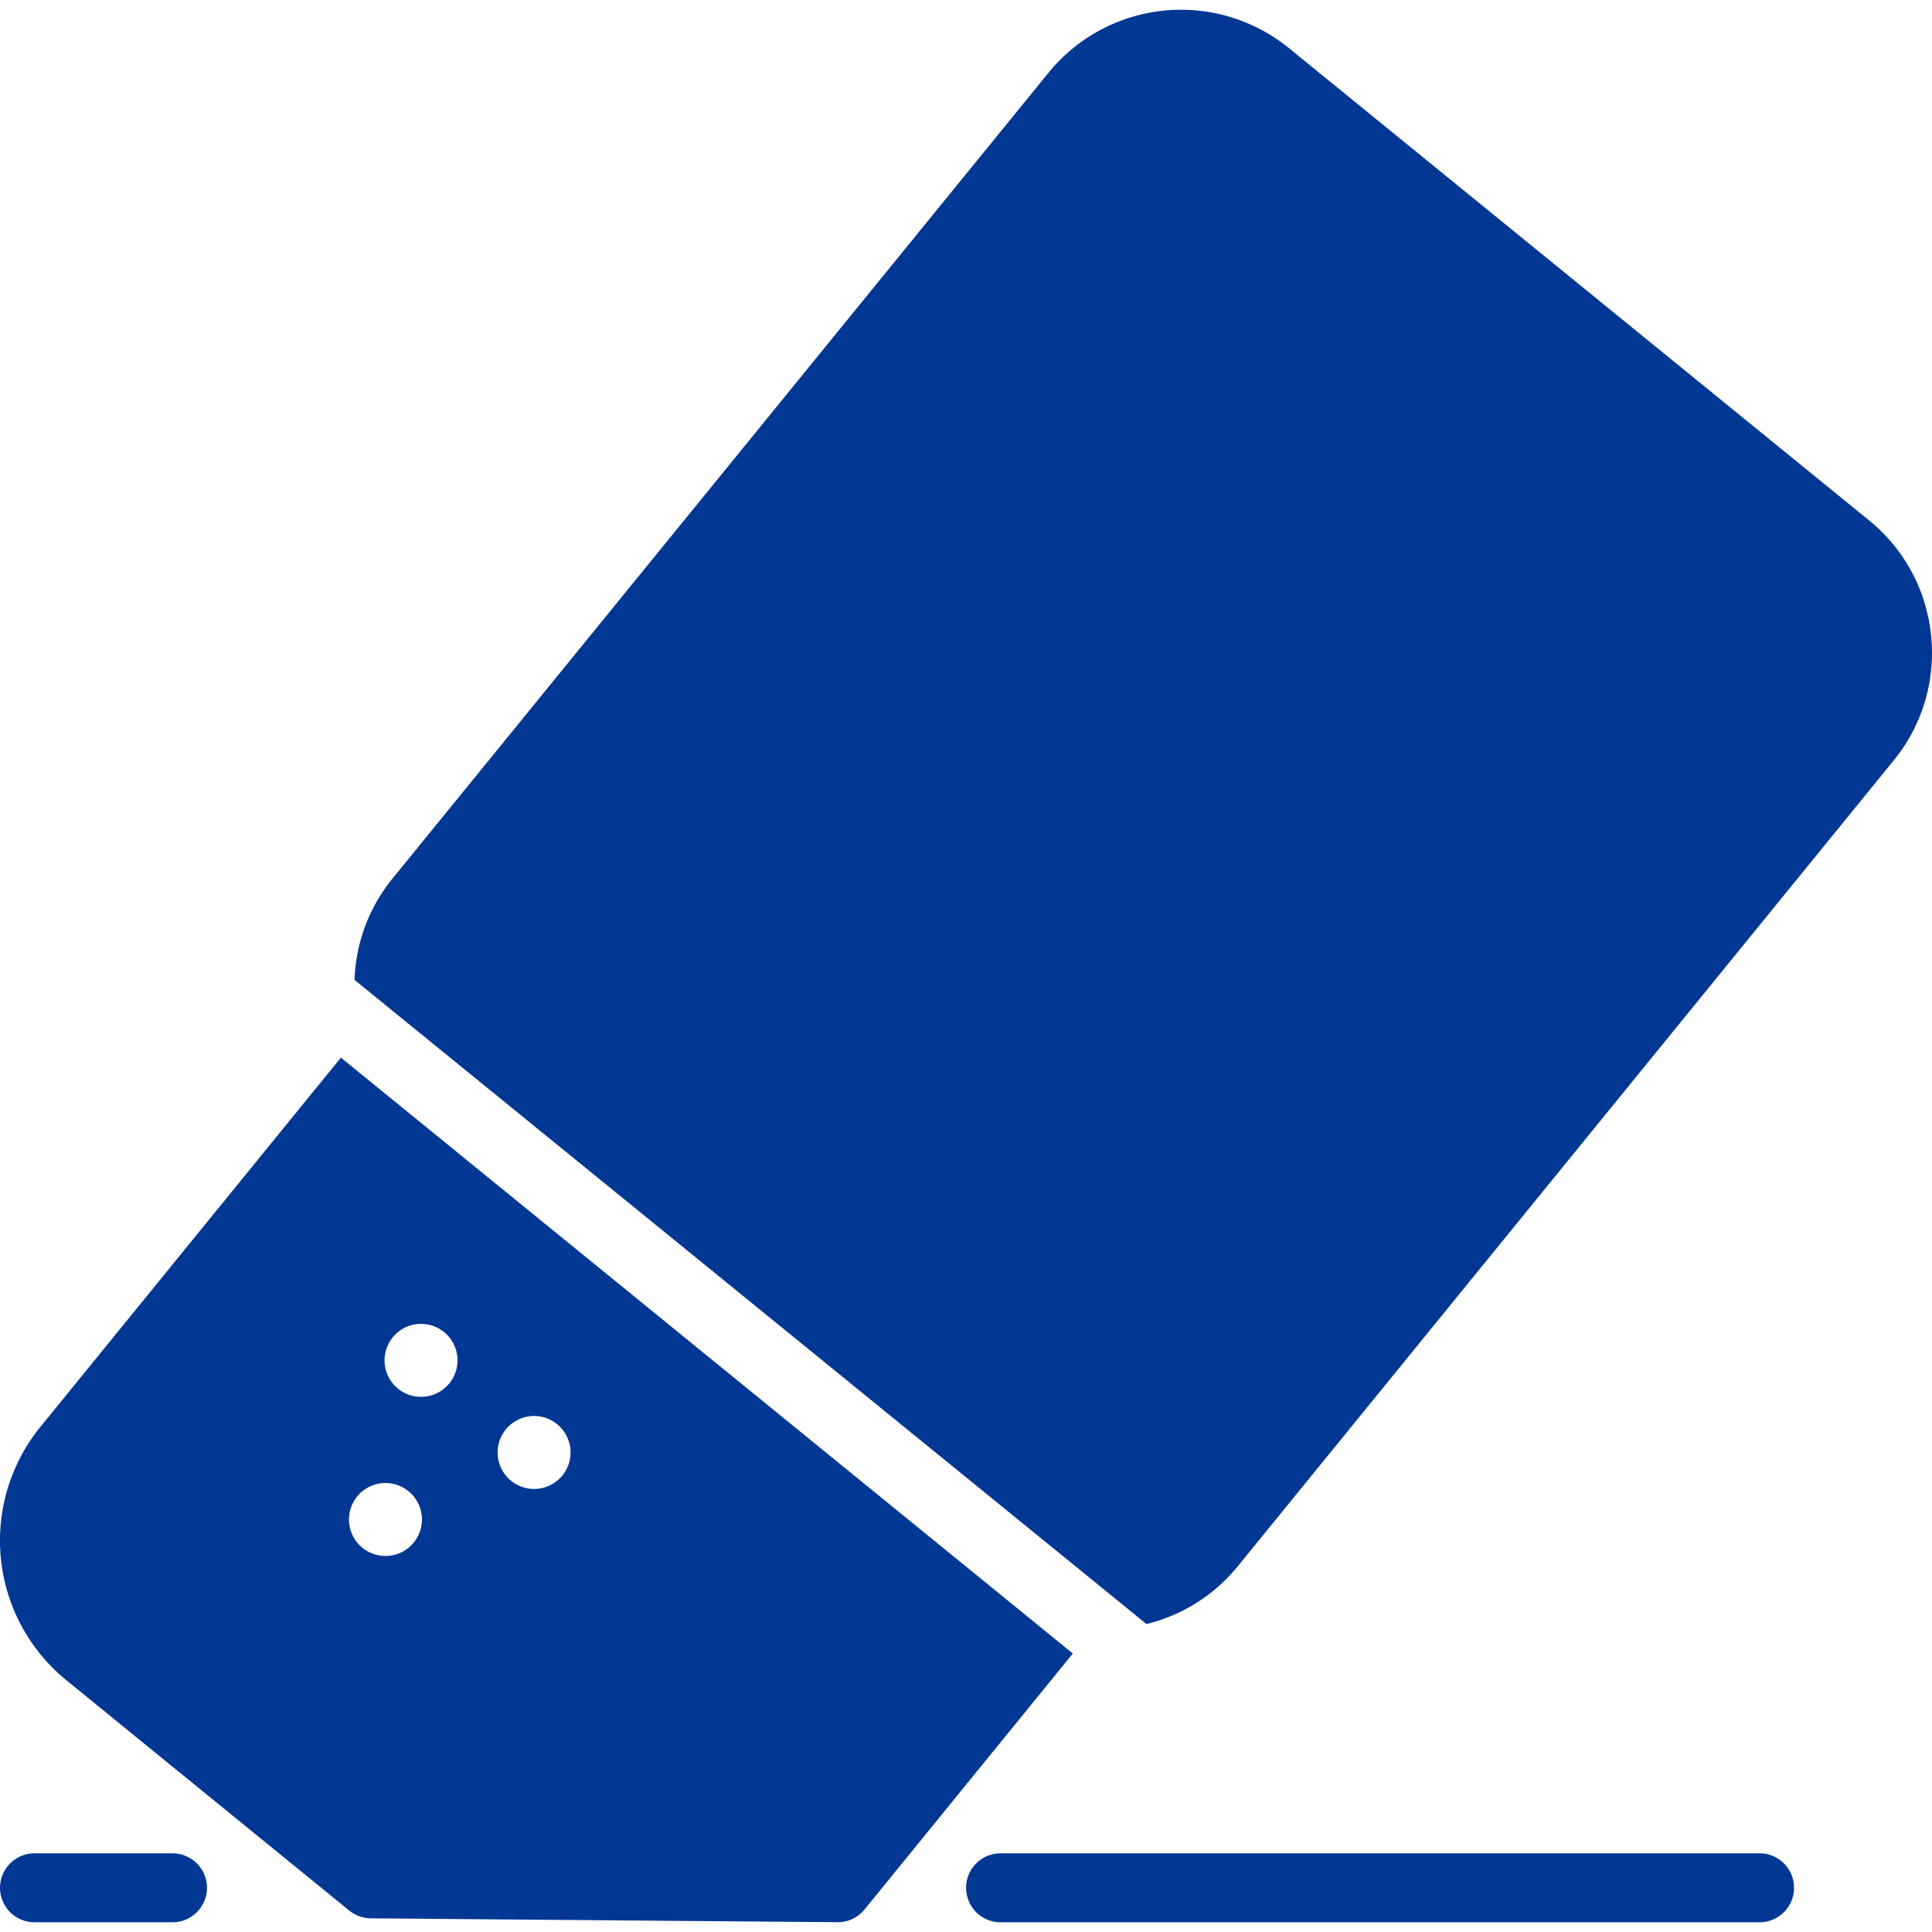 <svg xmlns="http://www.w3.org/2000/svg" xmlns:xlink="http://www.w3.org/1999/xlink" width="100" height="100" viewBox="0 0 100 100">
  <defs>
    <clipPath id="clip-path">
      <rect id="長方形_15799" data-name="長方形 15799" width="100" height="100" transform="translate(670 818)" fill="#023794"/>
    </clipPath>
  </defs>
  <g id="TOPwork_icon01" transform="translate(-670 -818)" clip-path="url(#clip-path)">
    <g id="消しゴム" transform="translate(669.996 818.504)">
      <path id="パス_7011" data-name="パス 7011" d="M282.595,216.7H243.309a1.784,1.784,0,1,0,0,3.569h39.285a1.784,1.784,0,0,0,0-3.569Z" transform="translate(-191.516 -121.276)" fill="#023794"/>
      <path id="パス_7012" data-name="パス 7012" d="M200.449,216.7h-7.143a1.784,1.784,0,1,0,0,3.569h7.143a1.784,1.784,0,1,0,0-3.569Z" transform="translate(-191.516 -121.276)" fill="#023794"/>
      <path id="パス_7013" data-name="パス 7013" d="M291.471,153.659a8.785,8.785,0,0,0-3.213-5.956l-30.025-24.442a8.847,8.847,0,0,0-12.445,1.279l-33.972,41.73a8.755,8.755,0,0,0-1.945,5.221l40.99,33.341a8.773,8.773,0,0,0,4.711-2.972l33.967-41.73A8.773,8.773,0,0,0,291.471,153.659Z" transform="translate(-191.516 -121.276)" fill="#023794"/>
      <path id="パス_7014" data-name="パス 7014" d="M209.165,175.514,193.616,194.62a9.324,9.324,0,0,0,1.348,13.128L209.6,219.665a1.825,1.825,0,0,0,1.113.4l24.167.2h0a1.784,1.784,0,0,0,1.389-.66l10.781-13.248Zm3.77,25.1a1.888,1.888,0,1,1-.27-2.656A1.888,1.888,0,0,1,212.934,200.616Zm1.842-8.239a1.888,1.888,0,1,1-.275-2.657A1.888,1.888,0,0,1,214.776,192.377Zm5.852,4.768a1.888,1.888,0,1,1-.275-2.657,1.888,1.888,0,0,1,.275,2.657Z" transform="translate(-191.516 -121.276)" fill="#023794"/>
    </g>
  </g>
</svg>
